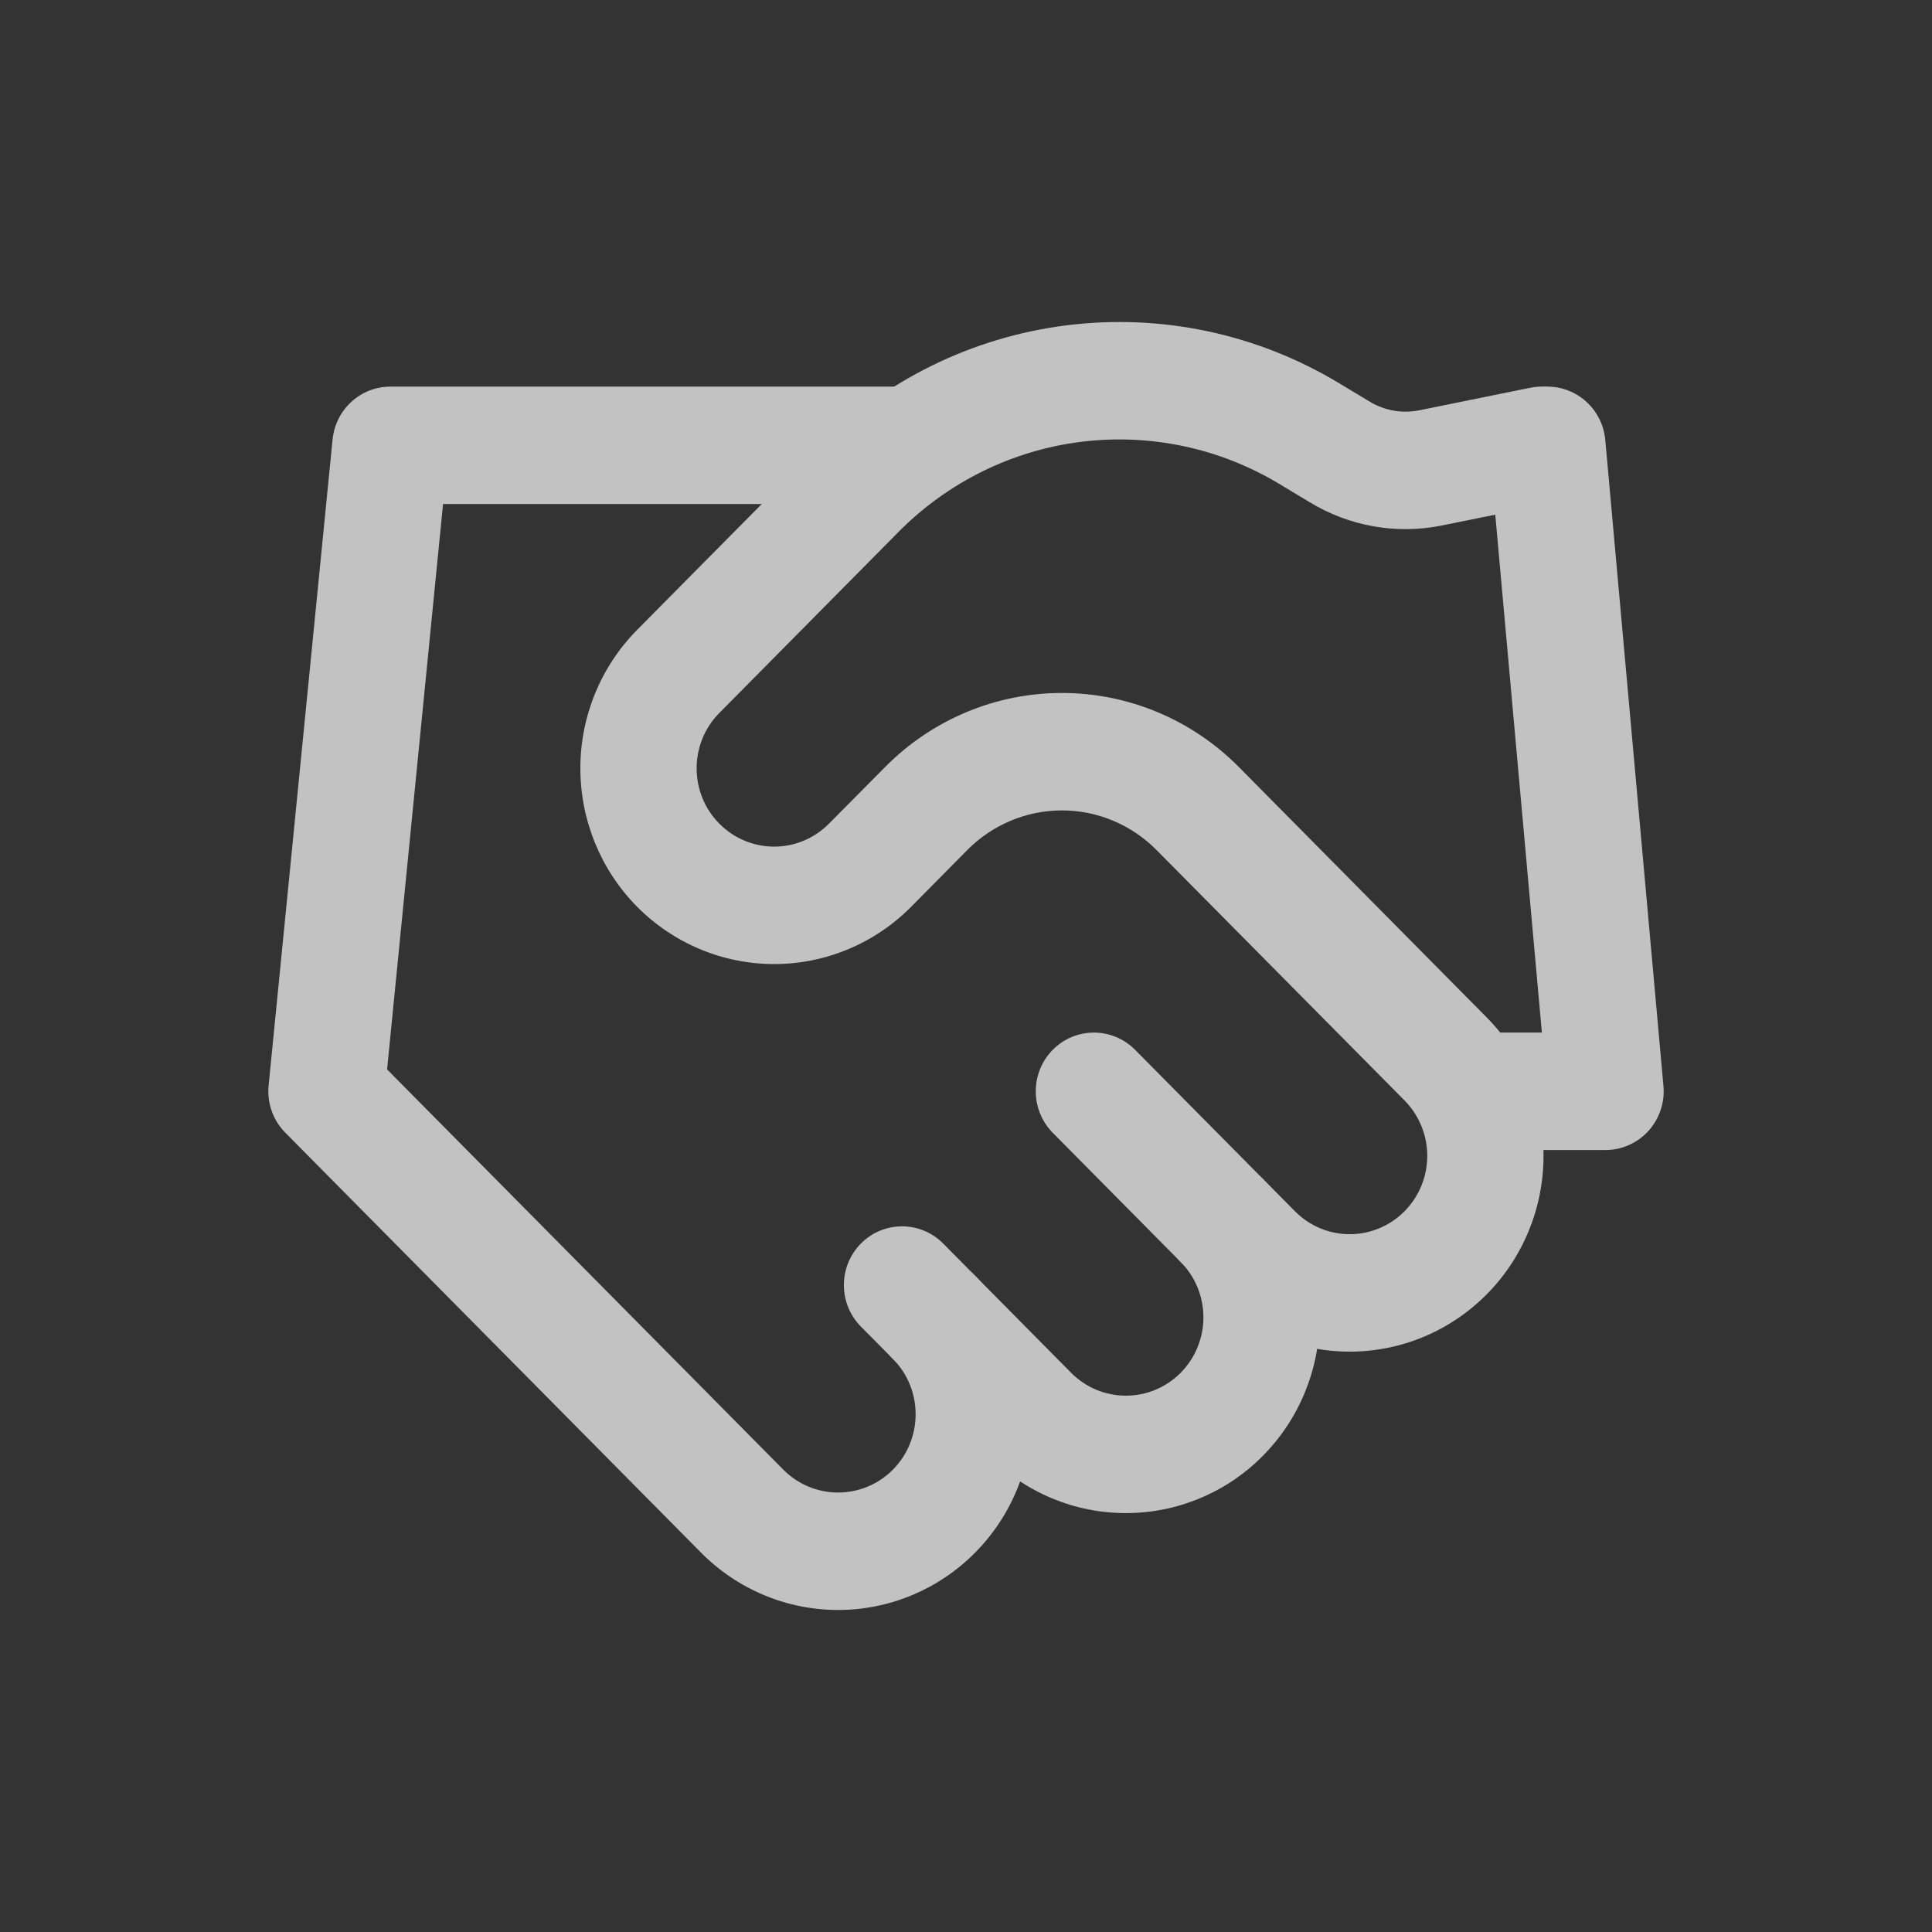 <svg width="28" height="28" viewBox="0 0 28 28" fill="none" xmlns="http://www.w3.org/2000/svg">
<rect x="0" y="0" width="28" height="28" fill="#333333" stroke="none"/>
<g opacity="0.7">
<path fill-rule="evenodd" clip-rule="evenodd" d="M17.112 17.086C17.441 16.754 17.974 16.754 18.303 17.086C18.564 17.35 18.771 17.662 18.912 18.007C19.053 18.351 19.126 18.72 19.126 19.092C19.126 19.465 19.053 19.834 18.912 20.178C18.771 20.522 18.564 20.835 18.303 21.098C18.043 21.362 17.733 21.571 17.392 21.713C17.051 21.856 16.686 21.929 16.317 21.929C15.948 21.929 15.583 21.856 15.242 21.713C14.902 21.571 14.592 21.362 14.331 21.098L12.477 19.226C12.148 18.894 12.148 18.355 12.477 18.022C12.806 17.69 13.34 17.69 13.669 18.022L15.523 19.895C15.627 20 15.751 20.084 15.887 20.141C16.023 20.198 16.17 20.227 16.317 20.227C16.465 20.227 16.611 20.198 16.747 20.141C16.884 20.084 17.007 20 17.112 19.895C17.216 19.789 17.299 19.664 17.355 19.526C17.412 19.389 17.441 19.241 17.441 19.092C17.441 18.943 17.412 18.796 17.355 18.658C17.299 18.52 17.216 18.395 17.112 18.29C16.783 17.957 16.783 17.419 17.112 17.086Z" fill="white"/>
<path fill-rule="evenodd" clip-rule="evenodd" d="M18.545 7.016C17.681 6.494 16.669 6.279 15.67 6.403C14.671 6.527 13.742 6.985 13.029 7.702L10.425 10.333C10.214 10.545 10.096 10.834 10.096 11.135C10.096 11.436 10.214 11.725 10.425 11.937C10.636 12.15 10.921 12.27 11.22 12.27C11.518 12.27 11.803 12.15 12.014 11.937L12.83 11.114C13.509 10.428 14.43 10.043 15.39 10.043C16.351 10.043 17.271 10.428 17.951 11.113L21.547 14.746C22.074 15.278 22.37 15.999 22.37 16.752C22.37 17.504 22.074 18.226 21.547 18.758C21.02 19.29 20.306 19.589 19.561 19.589C18.816 19.589 18.102 19.29 17.575 18.758L15.258 16.418C14.929 16.085 14.929 15.546 15.258 15.214C15.587 14.882 16.12 14.882 16.45 15.214L18.767 17.554C18.977 17.767 19.263 17.887 19.561 17.887C19.859 17.887 20.145 17.767 20.356 17.554C20.566 17.341 20.685 17.053 20.685 16.752C20.685 16.451 20.566 16.162 20.356 15.949L16.76 12.318C16.396 11.951 15.904 11.745 15.39 11.745C14.877 11.745 14.385 11.951 14.021 12.317L13.206 13.141C12.679 13.673 11.964 13.972 11.22 13.972C10.475 13.972 9.76 13.673 9.233 13.141C8.707 12.609 8.411 11.887 8.411 11.135C8.411 10.383 8.707 9.661 9.233 9.129L11.839 6.498C12.817 5.512 14.093 4.884 15.464 4.714C16.835 4.543 18.223 4.839 19.409 5.555L19.848 5.819C20.063 5.95 20.319 5.996 20.565 5.947L20.566 5.947L22.176 5.62C22.632 5.527 23.076 5.826 23.168 6.286C23.26 6.747 22.964 7.196 22.508 7.289L20.895 7.616L20.892 7.617C20.235 7.748 19.553 7.627 18.98 7.278L18.545 7.016Z" fill="white"/>
<path fill-rule="evenodd" clip-rule="evenodd" d="M22.35 5.607C22.813 5.564 23.223 5.909 23.265 6.377L24.108 15.739C24.129 15.977 24.05 16.213 23.891 16.39C23.731 16.566 23.505 16.667 23.268 16.667H21.415C20.95 16.667 20.572 16.286 20.572 15.816C20.572 15.346 20.95 14.965 21.415 14.965H22.346L21.587 6.531C21.545 6.063 21.886 5.649 22.35 5.607ZM4.82 6.37C4.863 5.934 5.225 5.603 5.658 5.603H13.073C13.539 5.603 13.916 5.984 13.916 6.454C13.916 6.924 13.539 7.305 13.073 7.305H6.421L5.61 15.499L11.352 21.299C11.563 21.512 11.848 21.631 12.146 21.631C12.444 21.631 12.73 21.512 12.941 21.299C13.152 21.086 13.27 20.797 13.27 20.496C13.27 20.195 13.152 19.907 12.941 19.694C12.612 19.362 12.612 18.823 12.941 18.49C13.27 18.158 13.803 18.158 14.132 18.49C14.659 19.022 14.955 19.744 14.955 20.496C14.955 21.249 14.659 21.97 14.132 22.502C13.606 23.034 12.891 23.333 12.146 23.333C11.401 23.333 10.687 23.034 10.16 22.502L4.136 16.417C3.957 16.237 3.868 15.985 3.893 15.731L4.82 6.37Z" fill="white"/>
</g>
</svg>
